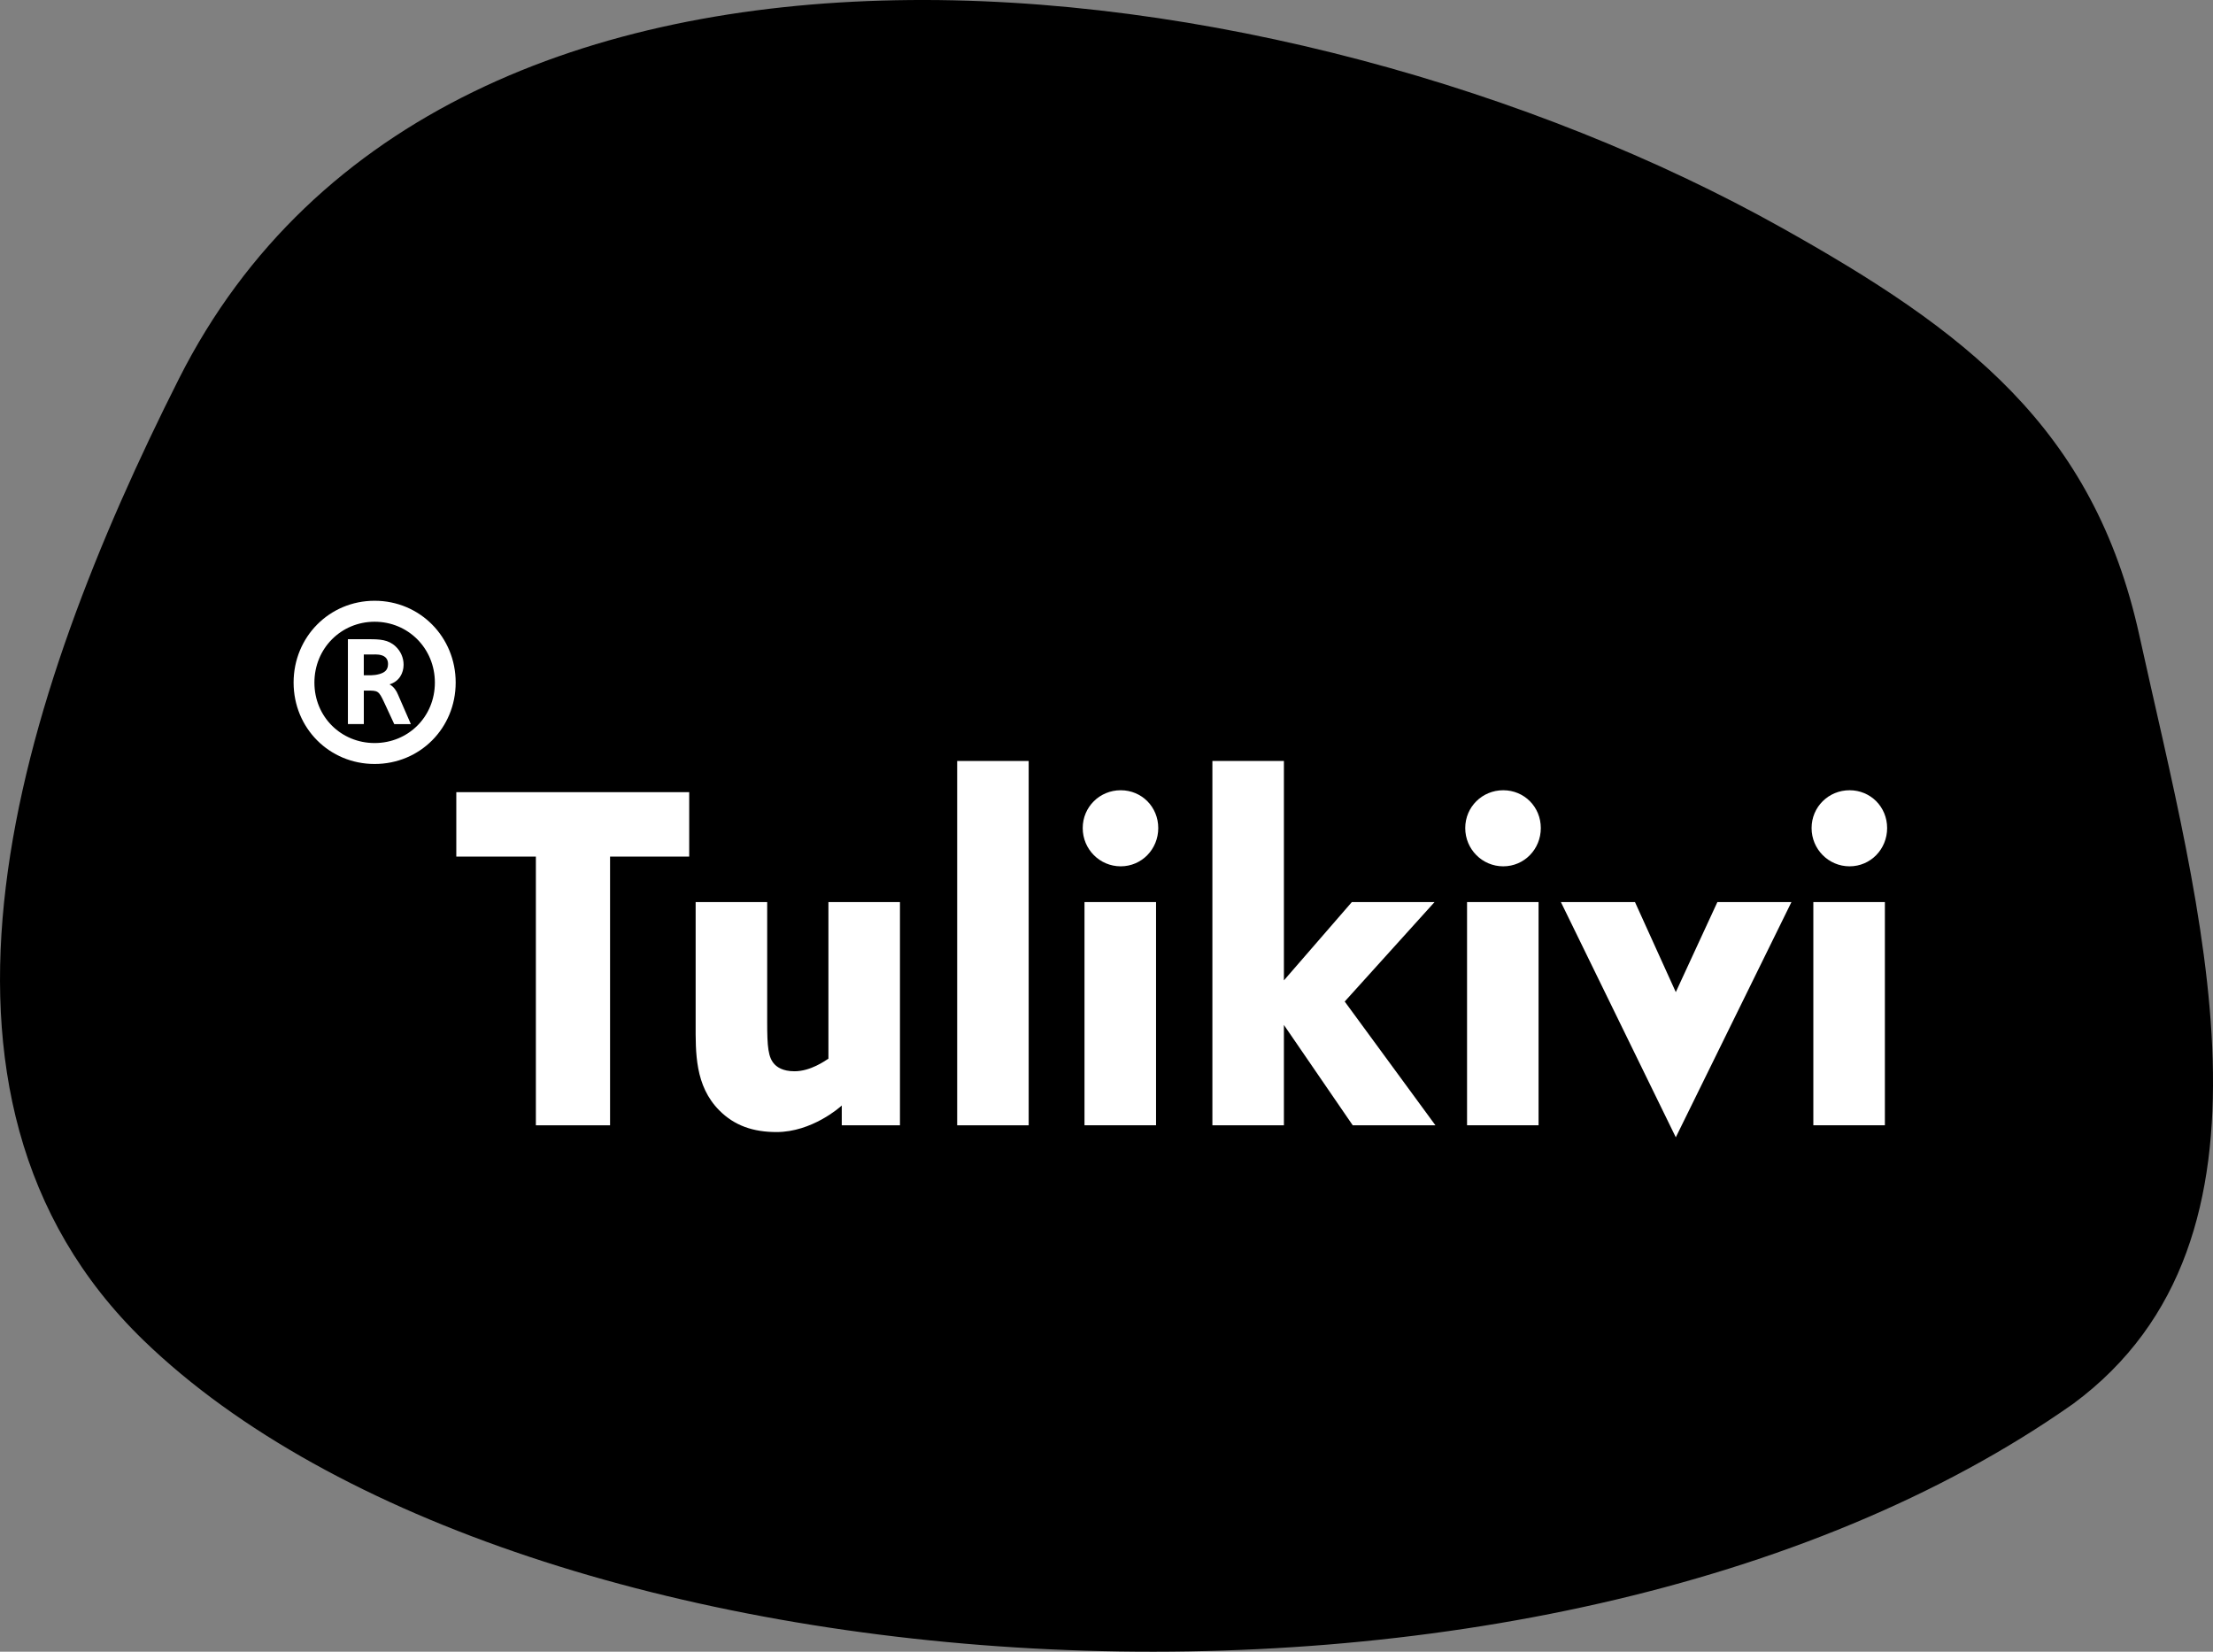 <?xml version="1.0" encoding="UTF-8"?> <svg xmlns="http://www.w3.org/2000/svg" width="67" height="50" viewBox="0 0 67 50" fill="none"><rect x="0" y="0" width="67" height="50" fill="#808080" stroke="none"/><g clip-path="url(#clip0_660_10458)"><path fill-rule="evenodd" clip-rule="evenodd" d="M62.767 42.495C69.538 37.493 66.592 27.526 64.771 19.238C63.388 12.941 59.494 10 53.921 6.883C39.022 -1.45 13.544 -4.646 5.418 11.464C0.567 21.083 -3.356 33.133 4.359 40.587C15.752 51.594 46.634 53.852 62.767 42.495Z" fill="black"></path><path d="M49.5 27.307L50.736 30.033L51.995 27.307H54.237L50.736 34.428L47.257 27.307H49.5Z" fill="white"></path><path d="M20.866 25.93V23.98H13.815V25.93H16.224V34.065H18.47V25.93H20.866Z" fill="white"></path><path d="M27.247 34.064V27.307H25.081V32.048C24.973 32.116 24.54 32.429 24.053 32.429C23.687 32.429 23.525 32.293 23.457 32.225C23.254 32.021 23.227 31.68 23.227 30.944V27.307H21.061V30.985C21.061 31.856 21.034 32.866 21.778 33.614C22.238 34.077 22.806 34.269 23.51 34.269C24.579 34.269 25.431 33.519 25.485 33.465V34.064H27.244H27.247Z" fill="white"></path><path d="M31.144 23.036H28.979V34.065H31.144V23.036Z" fill="white"></path><path d="M35 27.307H32.834V34.064H35V27.307Z" fill="white"></path><path d="M35.067 25.067C35.067 24.426 34.566 23.922 33.93 23.922C33.295 23.922 32.78 24.426 32.78 25.067C32.78 25.707 33.294 26.225 33.93 26.225C34.566 26.225 35.067 25.707 35.067 25.067Z" fill="white"></path><path d="M43.459 34.065L40.712 30.318L43.432 27.307H40.928L38.871 29.678V23.036H36.706V34.065H38.871V31.027L40.955 34.065H43.459Z" fill="white"></path><path d="M46.649 25.067C46.649 24.426 46.148 23.922 45.511 23.922C44.875 23.922 44.361 24.426 44.361 25.067C44.361 25.707 44.875 26.225 45.511 26.225C46.148 26.225 46.649 25.707 46.649 25.067Z" fill="white"></path><path d="M46.581 27.307H44.416V34.064H46.581V27.307Z" fill="white"></path><path d="M57.134 25.067C57.134 24.426 56.633 23.922 55.997 23.922C55.361 23.922 54.847 24.426 54.847 25.067C54.847 25.707 55.361 26.225 55.997 26.225C56.633 26.225 57.134 25.707 57.134 25.067Z" fill="white"></path><path d="M57.066 27.307H54.9V34.064H57.066V27.307Z" fill="white"></path><path d="M11.342 18.186C9.973 18.186 8.889 19.28 8.889 20.662C8.889 22.043 9.973 23.127 11.342 23.127C12.712 23.127 13.796 22.044 13.796 20.662C13.796 19.28 12.712 18.186 11.342 18.186ZM11.342 22.493C10.328 22.493 9.519 21.7 9.519 20.663C9.519 19.626 10.329 18.821 11.342 18.821C12.356 18.821 13.166 19.626 13.166 20.663C13.166 21.7 12.357 22.493 11.342 22.493Z" fill="white"></path><path d="M12.044 21.015C12.011 20.927 11.924 20.783 11.792 20.717C12.088 20.629 12.219 20.375 12.219 20.122C12.219 19.912 12.132 19.714 11.979 19.57C11.759 19.361 11.496 19.35 11.168 19.35H10.533V21.919H11.015V20.905H11.103C11.442 20.905 11.464 20.905 11.629 21.258L11.936 21.92H12.439L12.045 21.016L12.044 21.015ZM11.474 20.408C11.321 20.452 11.167 20.441 11.014 20.441V19.813H11.19C11.31 19.813 11.441 19.801 11.551 19.835C11.661 19.868 11.748 19.945 11.748 20.1C11.748 20.298 11.628 20.365 11.474 20.409V20.408Z" fill="white"></path></g><defs><clipPath id="clip0_660_10458"><rect width="67" height="50" fill="white"></rect></clipPath></defs></svg> 